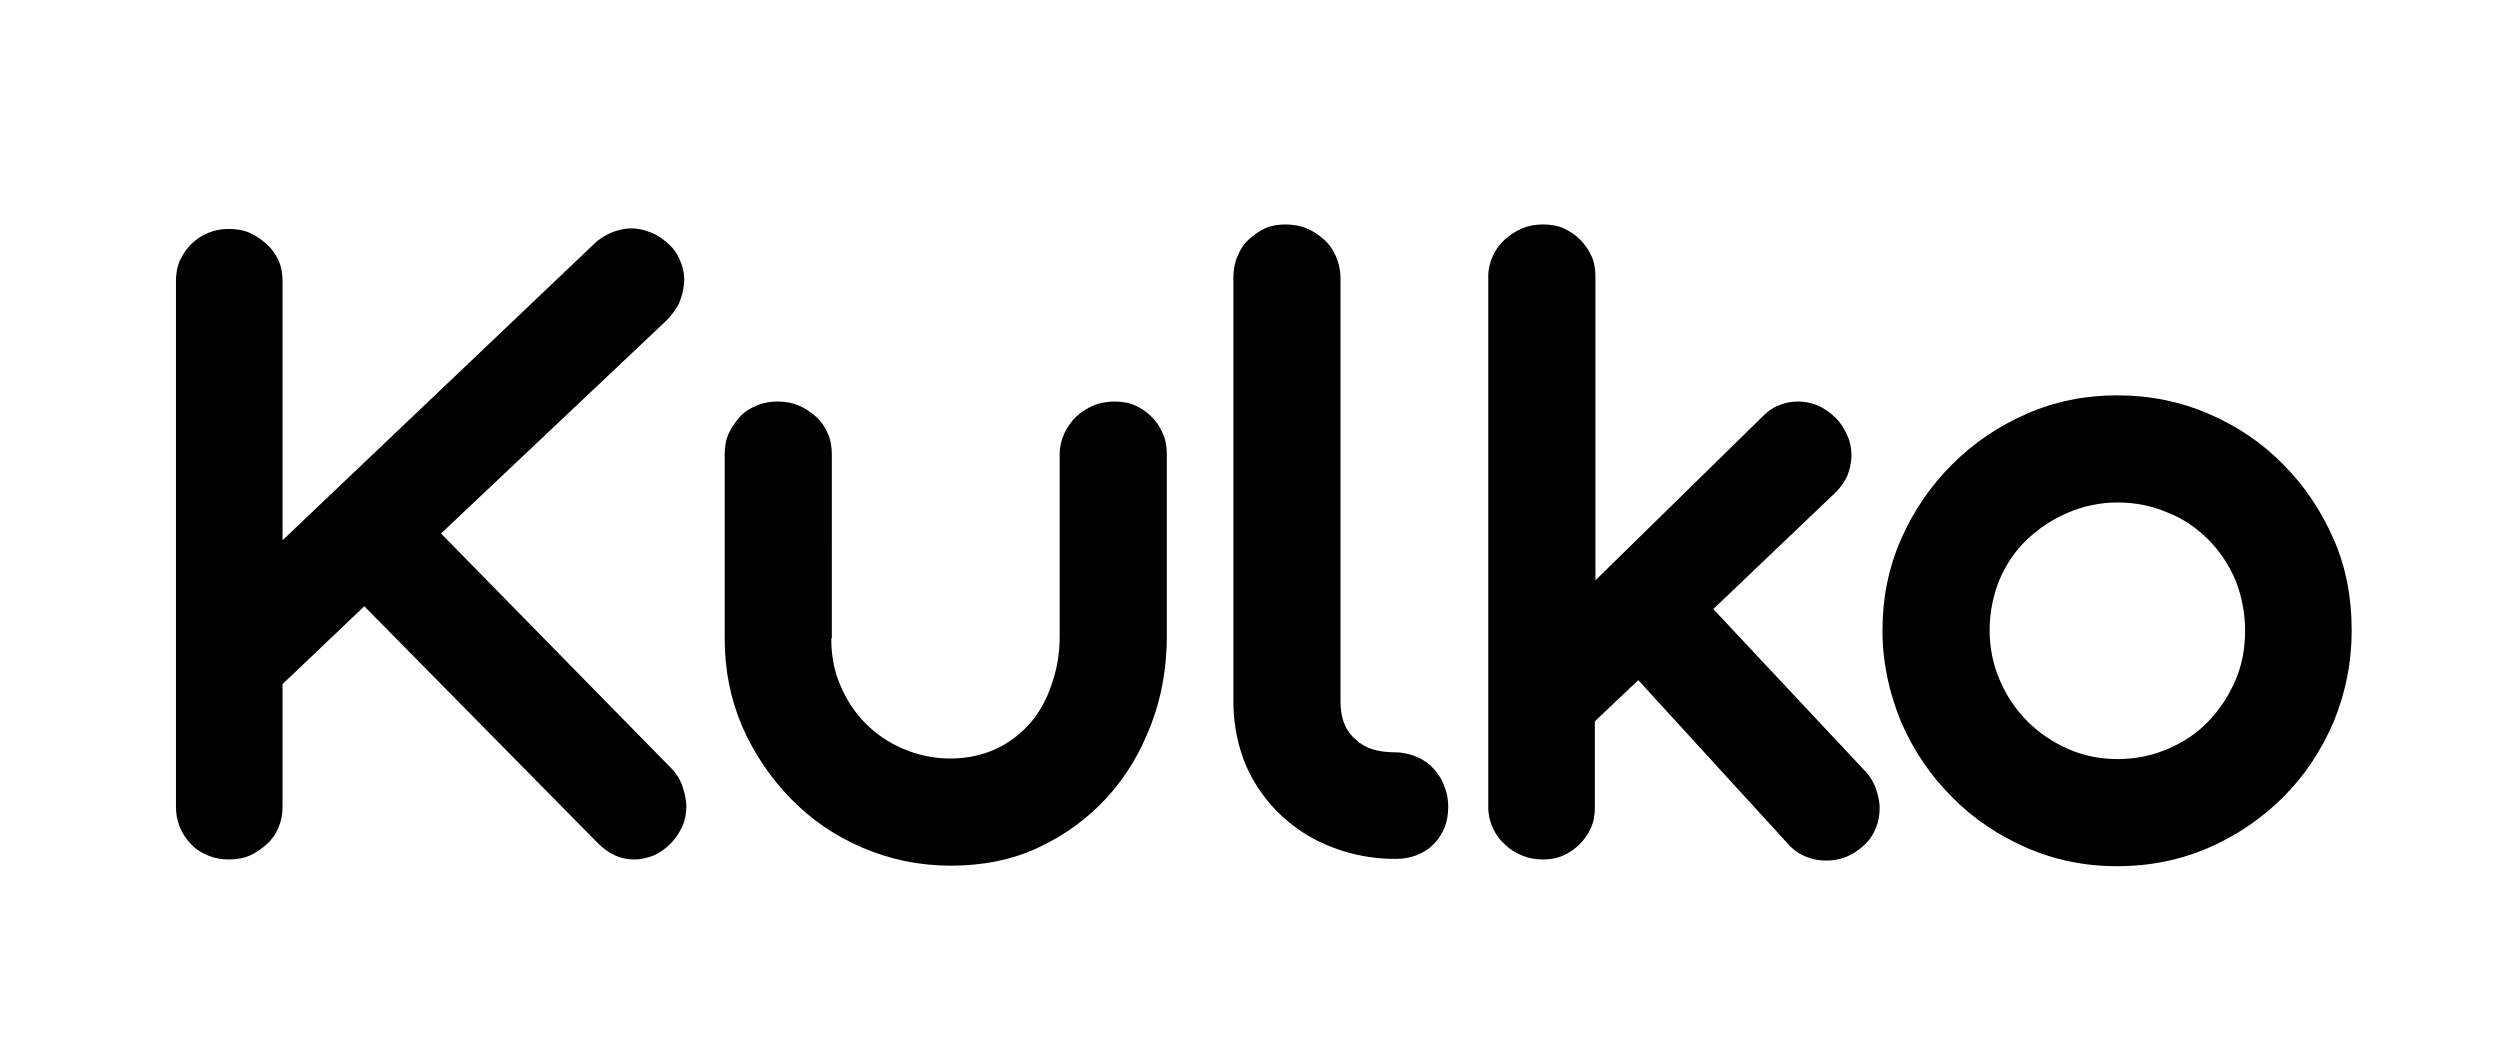 <?xml version="1.0" encoding="utf-8"?>
<!-- Generator: Adobe Illustrator 21.0.0, SVG Export Plug-In . SVG Version: 6.00 Build 0)  -->
<svg version="1.1" id="Capa_1" xmlns="http://www.w3.org/2000/svg" xmlns:xlink="http://www.w3.org/1999/xlink" x="0px" y="0px"
	 viewBox="0 0 443.3 186" style="enable-background:new 0 0 443.3 186;" xml:space="preserve">
<style type="text/css">
	.st0{opacity:0.25;fill:#F375D9;}
	.st1{fill:#606060;}
	.st2{opacity:0.5;fill:#606060;}
	.st3{fill:url(#SVGID_1_);}
	.st4{fill:#F9F9F9;}
	.st5{fill:url(#SVGID_2_);}
	.st6{fill:url(#SVGID_3_);}
	.st7{fill:url(#SVGID_4_);}
	.st8{fill:url(#SVGID_5_);}
	.st9{fill:url(#SVGID_6_);}
	.st10{fill:url(#SVGID_7_);}
	.st11{fill:url(#SVGID_8_);}
	.st12{fill:url(#SVGID_9_);}
	.st13{fill:url(#SVGID_10_);}
	.st14{fill:url(#SVGID_11_);}
	.st15{fill:url(#SVGID_12_);}
	.st16{fill:url(#SVGID_13_);}
	.st17{fill:url(#SVGID_14_);}
	.st18{fill:url(#SVGID_15_);}
	.st19{fill:url(#SVGID_16_);}
	.st20{fill:url(#SVGID_17_);}
	.st21{fill:url(#SVGID_18_);}
	.st22{fill:url(#SVGID_19_);}
	.st23{fill:url(#SVGID_20_);}
	.st24{fill:url(#SVGID_21_);}
	.st25{fill:url(#SVGID_22_);}
	.st26{fill:url(#SVGID_23_);}
	.st27{fill:url(#SVGID_24_);}
	.st28{fill:url(#SVGID_25_);}
	.st29{fill:url(#SVGID_26_);}
	.st30{fill:url(#SVGID_27_);}
	.st31{fill:url(#SVGID_28_);}
	.st32{fill:url(#SVGID_29_);}
	.st33{fill:url(#SVGID_30_);}
	.st34{fill:url(#SVGID_31_);}
	.st35{fill:url(#SVGID_32_);}
	.st36{fill:url(#SVGID_33_);}
	.st37{fill:url(#SVGID_34_);}
	.st38{fill:url(#SVGID_35_);}
	.st39{fill:url(#SVGID_36_);}
	.st40{fill:url(#SVGID_37_);}
	.st41{fill:url(#SVGID_38_);}
	.st42{fill:url(#SVGID_39_);}
	.st43{fill:url(#SVGID_40_);}
	.st44{fill:url(#SVGID_41_);}
	.st45{fill:url(#SVGID_42_);}
	.st46{fill:url(#SVGID_43_);}
	.st47{fill:url(#SVGID_44_);}
	.st48{fill:url(#SVGID_45_);}
	.st49{fill:url(#SVGID_46_);}
	.st50{fill:url(#SVGID_47_);}
	.st51{fill:url(#SVGID_48_);}
	.st52{fill:url(#SVGID_49_);}
	.st53{fill:url(#SVGID_50_);}
	.st54{fill:url(#SVGID_51_);}
	.st55{fill:url(#SVGID_52_);}
	.st56{fill:url(#SVGID_53_);}
	.st57{fill:url(#SVGID_54_);}
	.st58{fill:url(#SVGID_55_);}
	.st59{fill:url(#SVGID_56_);}
	.st60{fill:url(#SVGID_57_);}
	.st61{fill:url(#SVGID_58_);}
	.st62{fill:url(#SVGID_59_);}
	.st63{fill:url(#SVGID_60_);}
	.st64{fill:url(#SVGID_61_);}
	.st65{fill:url(#SVGID_62_);}
	.st66{fill:url(#SVGID_63_);}
	.st67{fill:url(#SVGID_64_);}
	.st68{fill:url(#SVGID_65_);}
	.st69{fill:url(#SVGID_66_);}
	.st70{fill:url(#SVGID_67_);}
	.st71{fill:url(#SVGID_68_);}
	.st72{fill:url(#SVGID_69_);}
	.st73{fill:url(#SVGID_70_);}
	.st74{fill:url(#SVGID_71_);}
	.st75{fill:url(#SVGID_72_);}
	.st76{fill:url(#SVGID_73_);}
	.st77{fill:url(#SVGID_74_);}
	.st78{fill:url(#SVGID_75_);}
	.st79{fill:url(#SVGID_76_);}
	.st80{fill:url(#SVGID_77_);}
	.st81{fill:url(#SVGID_78_);}
	.st82{fill:url(#SVGID_79_);}
	.st83{fill:url(#SVGID_80_);}
	.st84{fill:url(#SVGID_81_);}
	.st85{fill:url(#SVGID_82_);}
	.st86{fill:url(#SVGID_83_);}
	.st87{fill:url(#SVGID_84_);}
	.st88{fill:url(#SVGID_85_);}
	.st89{fill:url(#SVGID_86_);}
	.st90{fill:url(#SVGID_87_);}
	.st91{fill:url(#SVGID_88_);}
	.st92{fill:url(#SVGID_89_);}
	.st93{fill:url(#SVGID_90_);}
	.st94{fill:url(#SVGID_91_);}
	.st95{fill:url(#SVGID_92_);}
	.st96{fill:url(#SVGID_93_);}
	.st97{fill:url(#SVGID_94_);}
	.st98{fill:url(#SVGID_95_);}
	.st99{fill:url(#SVGID_96_);}
	.st100{fill:url(#SVGID_97_);}
	.st101{fill:url(#SVGID_98_);}
	.st102{fill:url(#SVGID_99_);}
	.st103{fill:url(#SVGID_100_);}
	.st104{fill:url(#SVGID_101_);}
	.st105{fill:url(#SVGID_102_);}
	.st106{fill:url(#SVGID_103_);}
	.st107{fill:url(#SVGID_104_);}
	.st108{fill:url(#SVGID_105_);}
	.st109{fill:url(#SVGID_106_);}
	.st110{fill:url(#SVGID_107_);}
	.st111{fill:url(#SVGID_108_);}
	.st112{fill:url(#SVGID_109_);}
	.st113{fill:url(#SVGID_110_);}
	.st114{fill:url(#SVGID_111_);}
	.st115{fill:url(#SVGID_112_);}
	.st116{fill:url(#SVGID_113_);}
	.st117{fill:url(#SVGID_114_);}
	.st118{fill:url(#SVGID_115_);}
	.st119{fill:url(#SVGID_116_);}
	.st120{fill:url(#SVGID_117_);}
	.st121{fill:url(#SVGID_118_);}
	.st122{fill:url(#SVGID_119_);}
	.st123{fill:url(#SVGID_120_);}
	.st124{fill:url(#SVGID_121_);}
	.st125{fill:url(#SVGID_122_);}
	.st126{fill:url(#SVGID_123_);}
	.st127{fill:url(#SVGID_124_);}
	.st128{fill:url(#SVGID_125_);}
	.st129{fill:url(#SVGID_126_);}
	.st130{fill:url(#SVGID_127_);}
	.st131{fill:url(#SVGID_128_);}
	.st132{fill:url(#SVGID_129_);}
	.st133{fill:url(#SVGID_130_);}
	.st134{fill:url(#SVGID_131_);}
	.st135{fill:url(#SVGID_132_);}
	.st136{fill:url(#SVGID_133_);}
	.st137{fill:url(#SVGID_134_);}
	.st138{fill:url(#SVGID_135_);}
	.st139{fill:url(#SVGID_136_);}
	.st140{fill:url(#SVGID_137_);}
	.st141{fill:url(#SVGID_138_);}
	.st142{fill:url(#SVGID_139_);}
	.st143{fill:url(#SVGID_140_);}
	.st144{fill:url(#SVGID_141_);}
	.st145{fill:url(#SVGID_142_);}
	.st146{fill:url(#SVGID_143_);}
	.st147{fill:url(#SVGID_144_);}
	.st148{fill:url(#SVGID_145_);}
	.st149{fill:url(#SVGID_146_);}
	.st150{fill:url(#SVGID_147_);}
	.st151{fill:url(#SVGID_148_);}
	.st152{fill:url(#SVGID_149_);}
	.st153{fill:url(#SVGID_150_);}
	.st154{fill:#FFFFFF;stroke:#000000;stroke-width:5;stroke-miterlimit:10;}
	.st155{fill:#AE00B8;}
	.st156{fill:#FFFFFF;stroke:#F375D9;stroke-width:0.5;stroke-miterlimit:10;}
	.st157{stroke:#000000;stroke-miterlimit:10;}
	.st158{opacity:0.35;fill:#606060;}
	.st159{stroke:#FFFFFF;stroke-width:5;stroke-miterlimit:10;}
	.st160{clip-path:url(#SVGID_154_);}
	.st161{fill:#FAFAFA;}
	.st162{fill:url(#SVGID_157_);}
	.st163{fill:url(#SVGID_158_);}
	.st164{fill:url(#SVGID_159_);}
	.st165{fill:url(#SVGID_160_);}
	.st166{fill:url(#SVGID_161_);}
	.st167{fill:url(#SVGID_162_);}
	.st168{opacity:0.3;fill:#FFFFFF;}
	.st169{fill:url(#SVGID_163_);}
	.st170{fill:url(#SVGID_164_);}
	.st171{fill:url(#SVGID_165_);}
	.st172{fill:#FFE673;}
	.st173{fill:#FFEB8E;}
	.st174{fill:#F375D9;}
	.st175{fill:#E1A470;}
	.st176{fill:#F0B885;}
	.st177{fill:#D4975C;}
	.st178{fill:url(#SVGID_166_);}
	.st179{fill:#FFFFFF;}
	.st180{fill:#D5F3FB;}
	.st181{fill:#E7F7FB;}
	.st182{fill:url(#SVGID_167_);}
	.st183{fill:#959595;}
	.st184{fill:#C7C7C7;}
	.st185{fill:url(#SVGID_168_);}
	.st186{fill:url(#SVGID_169_);}
	.st187{fill:url(#SVGID_170_);}
	.st188{fill:#F0F0F3;}
	.st189{fill:#E1DEF3;}
	.st190{fill:url(#SVGID_171_);}
	.st191{fill:url(#SVGID_172_);}
	.st192{fill:url(#SVGID_173_);}
	.st193{fill:url(#SVGID_174_);}
	.st194{fill:url(#SVGID_175_);}
	.st195{fill:url(#SVGID_176_);}
	.st196{fill:url(#SVGID_177_);}
	.st197{fill:url(#SVGID_178_);}
	.st198{fill:url(#SVGID_179_);}
	.st199{fill:url(#SVGID_180_);}
	.st200{fill:url(#SVGID_181_);}
	.st201{fill:url(#SVGID_182_);}
	.st202{fill:url(#SVGID_183_);}
	.st203{fill:url(#SVGID_184_);}
	.st204{clip-path:url(#SVGID_186_);}
	.st205{clip-path:url(#SVGID_190_);}
	.st206{fill:url(#SVGID_197_);}
	.st207{fill:url(#SVGID_198_);}
	.st208{fill:url(#SVGID_199_);}
	.st209{fill:url(#SVGID_200_);}
	.st210{fill:url(#SVGID_201_);}
	.st211{fill:url(#SVGID_202_);}
	.st212{fill:url(#SVGID_203_);}
	.st213{fill:url(#SVGID_204_);}
	.st214{clip-path:url(#SVGID_206_);}
	.st215{clip-path:url(#SVGID_210_);}
	.st216{clip-path:url(#SVGID_216_);}
	.st217{fill:#00C700;}
	.st218{fill:url(#SVGID_219_);}
	.st219{fill:url(#SVGID_220_);}
	.st220{fill:#EBF1FF;}
	.st221{fill:url(#SVGID_221_);}
	.st222{fill:url(#SVGID_222_);}
	.st223{fill:#DFDFDF;}
	.st224{fill:url(#SVGID_223_);}
	.st225{clip-path:url(#SVGID_225_);}
	.st226{clip-path:url(#SVGID_229_);}
</style>
<g>
	<path d="M50.1,95.8l55.3-52.6c0.9-0.9,2-1.5,3.1-2c1.1-0.4,2.2-0.7,3.4-0.7c1.3,0,2.5,0.3,3.7,0.8c1.2,0.5,2.3,1.3,3.3,2.3
		c0.9,0.9,1.5,2,1.9,3.1c0.4,1.1,0.6,2.3,0.5,3.5c-0.1,1.2-0.4,2.4-0.9,3.6C119.8,55,119,56,118,57L78.2,94.6l40.7,41.5
		c1,1,1.7,2.1,2.1,3.3c0.4,1.2,0.7,2.4,0.7,3.6c0,1.2-0.2,2.4-0.7,3.5c-0.5,1.1-1.2,2.2-2.1,3.1c-0.9,0.9-1.9,1.6-3,2.1
		c-1.1,0.4-2.2,0.7-3.4,0.7c-1.2,0-2.3-0.2-3.4-0.7c-1.1-0.5-2.1-1.2-3.1-2.2l-41.4-42l-14.5,13.8V143c0,1.3-0.2,2.5-0.7,3.7
		c-0.5,1.2-1.2,2.2-2.1,3c-0.9,0.8-1.9,1.5-3,2c-1.1,0.5-2.4,0.7-3.7,0.7c-1.3,0-2.5-0.2-3.7-0.7c-1.2-0.5-2.2-1.1-3-2
		c-0.8-0.8-1.5-1.8-2-3c-0.5-1.2-0.7-2.4-0.7-3.7V49.9c0-1.3,0.2-2.6,0.7-3.7c0.5-1.1,1.2-2.1,2-2.9c0.8-0.8,1.8-1.5,3-2
		c1.2-0.5,2.4-0.7,3.7-0.7c1.3,0,2.6,0.2,3.7,0.7c1.1,0.5,2.1,1.2,3,2c0.9,0.8,1.6,1.8,2.1,2.9c0.5,1.1,0.7,2.4,0.7,3.7V95.8z"/>
	<path d="M147.4,113.2c0,3,0.5,5.8,1.6,8.3c1.1,2.6,2.6,4.9,4.5,6.8c1.9,1.9,4.1,3.4,6.7,4.5c2.6,1.1,5.4,1.7,8.3,1.7
		c3,0,5.7-0.6,8.1-1.7c2.4-1.1,4.4-2.7,6.1-4.6c1.7-2,2.9-4.2,3.8-6.9c0.9-2.6,1.4-5.4,1.4-8.4V80.6c0-1.3,0.3-2.6,0.8-3.7
		c0.5-1.1,1.2-2.1,2.1-3c0.9-0.8,1.9-1.5,3.1-2c1.2-0.5,2.4-0.7,3.7-0.7c1.3,0,2.6,0.2,3.7,0.7c1.1,0.5,2.1,1.2,2.9,2
		c0.8,0.8,1.5,1.8,2,3c0.5,1.1,0.7,2.4,0.7,3.7v32.1c0,5.6-0.9,10.9-2.8,15.8c-1.9,5-4.5,9.3-7.9,13c-3.4,3.7-7.4,6.6-12.1,8.8
		c-4.7,2.2-9.9,3.2-15.5,3.2s-10.8-1.1-15.7-3.2c-4.9-2.1-9.1-5-12.7-8.7c-3.6-3.7-6.5-8-8.6-12.8c-2.1-4.9-3.1-10.1-3.1-15.6V80.6
		c0-1.3,0.2-2.6,0.7-3.7c0.5-1.1,1.2-2.1,2-3s1.8-1.5,3-2c1.2-0.5,2.4-0.7,3.7-0.7c1.3,0,2.5,0.2,3.7,0.7c1.2,0.5,2.2,1.2,3.1,2
		c0.9,0.8,1.6,1.8,2.1,3c0.5,1.1,0.7,2.4,0.7,3.7V113.2z"/>
	<path d="M247.4,133.4c1.3,0,2.6,0.3,3.8,0.8c1.2,0.5,2.2,1.2,3,2.1c0.8,0.9,1.5,1.9,1.9,3.1c0.5,1.2,0.7,2.4,0.7,3.7
		c0,2.7-0.9,4.9-2.6,6.6s-4,2.6-6.7,2.6c-4,0-7.7-0.7-11.1-2c-3.5-1.3-6.5-3.2-9.1-5.6c-2.6-2.4-4.7-5.3-6.2-8.6
		c-1.5-3.4-2.3-7.1-2.4-11.2V49.3c0-1.3,0.2-2.6,0.7-3.8c0.5-1.2,1.1-2.2,2-3s1.8-1.5,2.9-2c1.1-0.5,2.3-0.7,3.6-0.7
		c1.3,0,2.6,0.2,3.8,0.7c1.2,0.5,2.2,1.2,3.1,2c0.9,0.8,1.6,1.8,2.1,3c0.5,1.2,0.8,2.4,0.8,3.8v75.1c0,3,0.9,5.3,2.8,6.8
		C242,132.7,244.4,133.4,247.4,133.4z"/>
	<path d="M303.8,108l26.8,28.6c0.9,0.9,1.5,1.9,2,3.1c0.4,1.2,0.7,2.4,0.7,3.6c0,1.2-0.2,2.4-0.7,3.6c-0.5,1.2-1.2,2.2-2.2,3.1
		c-1.9,1.7-4,2.6-6.6,2.6c-1.2,0-2.4-0.2-3.6-0.7c-1.2-0.5-2.2-1.2-3.1-2.2l-26.6-29.1l-7.7,7.3v15.3c0,1.3-0.2,2.5-0.7,3.6
		c-0.5,1.1-1.2,2.1-2,2.9c-0.8,0.8-1.8,1.5-2.9,2c-1.1,0.5-2.3,0.7-3.6,0.7c-1.3,0-2.5-0.2-3.7-0.7c-1.2-0.5-2.2-1.1-3.1-2
		c-0.9-0.8-1.6-1.8-2.1-2.9s-0.8-2.3-0.8-3.6V49c0-1.3,0.3-2.5,0.8-3.6c0.5-1.1,1.2-2.1,2.1-2.9c0.9-0.8,1.9-1.5,3.1-2
		c1.2-0.5,2.4-0.7,3.7-0.7c1.3,0,2.6,0.2,3.7,0.7c1.1,0.5,2.1,1.2,2.9,2c0.8,0.8,1.5,1.8,2,2.9c0.5,1.1,0.7,2.3,0.7,3.6v53.9
		l29.8-29.2c0.9-0.9,1.8-1.5,2.9-1.9c1-0.4,2.1-0.6,3.2-0.6c1.2,0,2.3,0.2,3.5,0.7c1.2,0.5,2.3,1.3,3.3,2.3c0.9,0.9,1.5,2,2,3.1
		c0.5,1.1,0.7,2.3,0.7,3.5c0,1.2-0.3,2.4-0.7,3.5c-0.5,1.1-1.2,2.1-2.1,3L303.8,108z"/>
	<path d="M333.8,111.8c0-5.8,1.1-11.2,3.3-16.2c2.2-5,5.2-9.4,9-13.2c3.8-3.8,8.2-6.8,13.2-9c5-2.2,10.4-3.3,16.1-3.3
		c5.8,0,11.2,1.1,16.3,3.3c5.1,2.2,9.5,5.2,13.2,9c3.8,3.8,6.7,8.2,8.9,13.2c2.2,5,3.2,10.4,3.2,16.2c0,5.7-1.1,11.1-3.2,16.2
		c-2.2,5.1-5.1,9.5-8.9,13.3c-3.8,3.8-8.2,6.8-13.2,9c-5.1,2.2-10.5,3.3-16.3,3.3c-5.7,0-11.1-1.1-16.1-3.3c-5-2.2-9.5-5.2-13.2-9
		c-3.8-3.8-6.8-8.2-9-13.3C335,122.9,333.8,117.5,333.8,111.8z M352.8,111.8c0,3.1,0.6,6,1.8,8.8c1.2,2.8,2.8,5.2,4.9,7.3
		s4.5,3.7,7.2,4.9c2.7,1.2,5.7,1.8,8.8,1.8s6.1-0.6,8.9-1.8c2.8-1.2,5.2-2.8,7.2-4.9c2-2.1,3.6-4.5,4.8-7.3c1.2-2.8,1.7-5.7,1.7-8.8
		c0-3.1-0.6-6.1-1.7-8.9c-1.2-2.8-2.8-5.2-4.8-7.2c-2-2-4.4-3.7-7.2-4.8c-2.8-1.2-5.7-1.8-8.9-1.8c-3.1,0-6,0.6-8.8,1.8
		c-2.8,1.2-5.2,2.8-7.3,4.8c-2.1,2-3.7,4.4-4.9,7.2C353.4,105.7,352.8,108.6,352.8,111.8z"/>
</g>
</svg>

